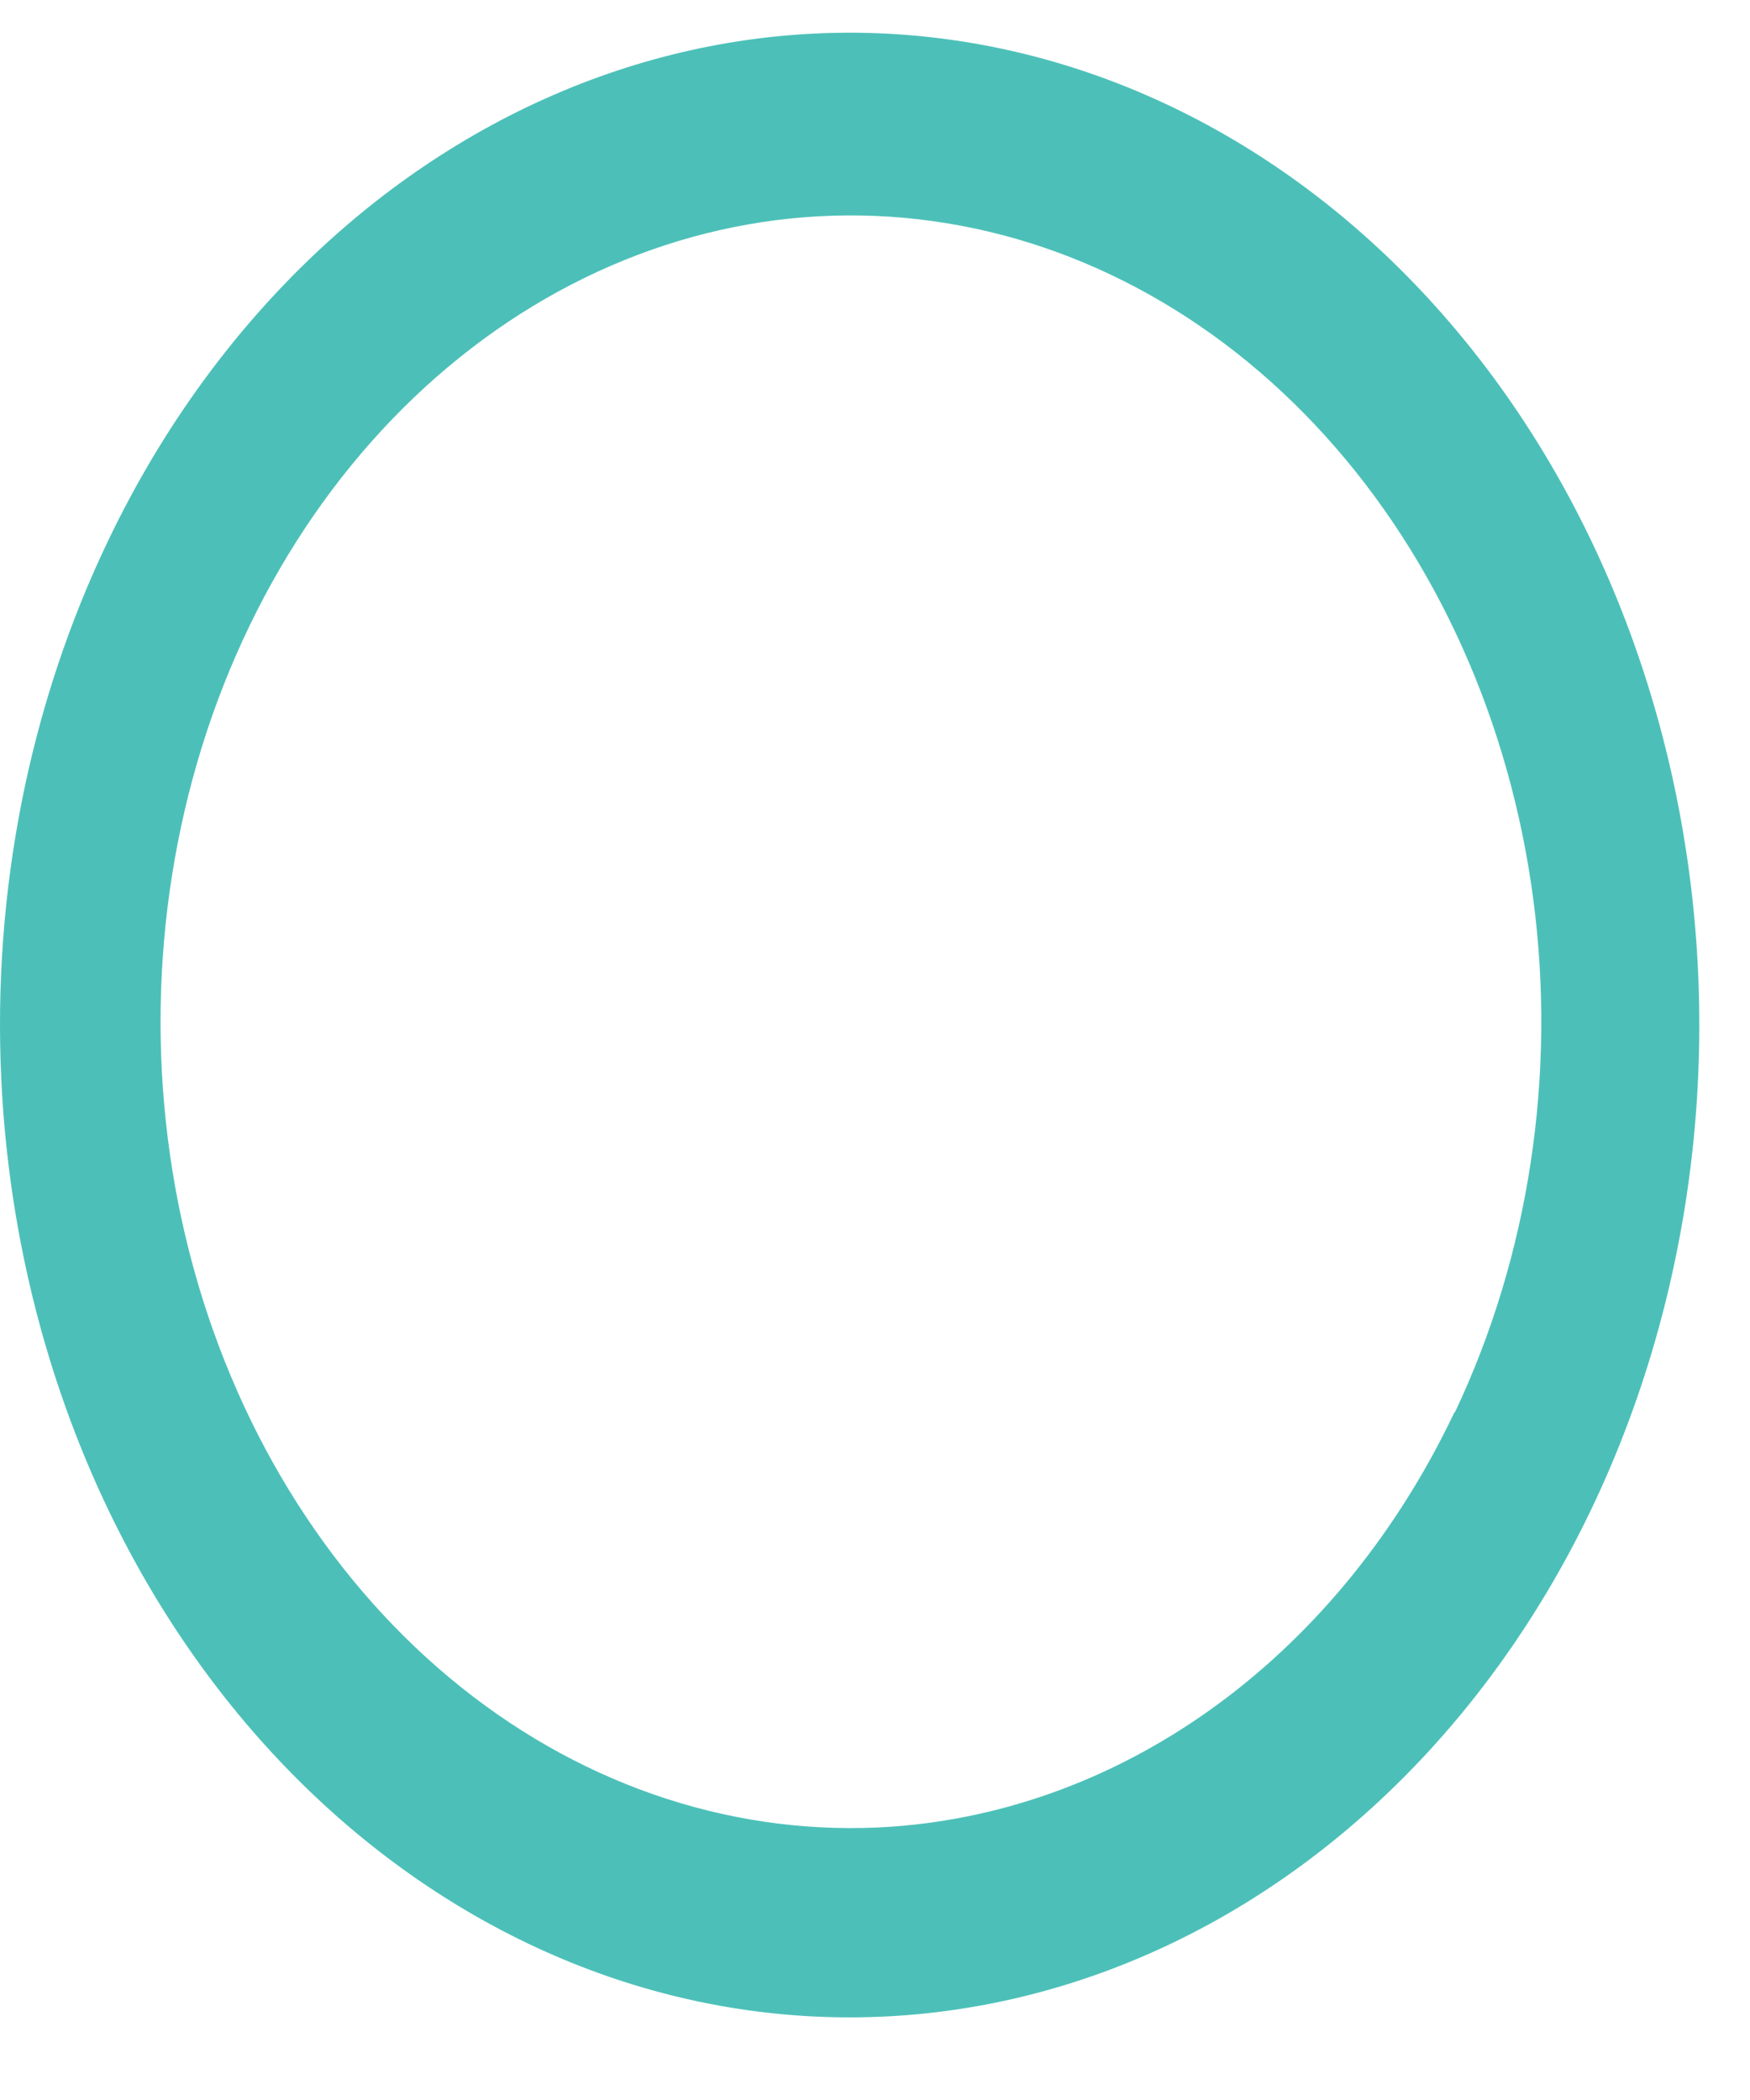 <?xml version="1.0" encoding="UTF-8"?> <svg xmlns="http://www.w3.org/2000/svg" width="20" height="24" viewBox="0 0 20 24" fill="none"> <path d="M1.245 6.16C2.39 3.779 4.232 1.962 6.432 1.04C8.633 0.118 11.044 0.154 13.223 1.142C15.403 2.13 17.204 4.003 18.296 6.417C19.388 8.831 19.698 11.624 19.168 14.283C18.639 16.943 17.306 19.29 15.414 20.893C13.522 22.497 11.198 23.25 8.869 23.013C6.54 22.777 4.363 21.567 2.736 19.606C1.11 17.645 0.144 15.064 0.015 12.338C-0.088 10.184 0.339 8.04 1.245 6.16ZM16.625 16.146C17.474 14.357 17.79 12.289 17.522 10.268C17.254 8.247 16.418 6.387 15.146 4.982C13.874 3.576 12.237 2.705 10.495 2.506C8.752 2.306 7.002 2.79 5.52 3.88C4.038 4.97 2.909 6.605 2.31 8.527C1.712 10.449 1.677 12.549 2.213 14.496C2.749 16.443 3.824 18.127 5.269 19.282C6.714 20.437 8.447 20.998 10.195 20.876C11.522 20.781 12.807 20.297 13.931 19.468C15.055 18.639 15.982 17.492 16.625 16.134V16.146Z" fill="url(#paint0_linear_2770_182)"></path> <defs> <linearGradient id="paint0_linear_2770_182" x1="228.531" y1="229.33" x2="303.634" y2="284.148" gradientUnits="userSpaceOnUse"> <stop stop-color="#4CC0B8"></stop> <stop offset="1" stop-color="#C1F1C8"></stop> </linearGradient> </defs> </svg> 